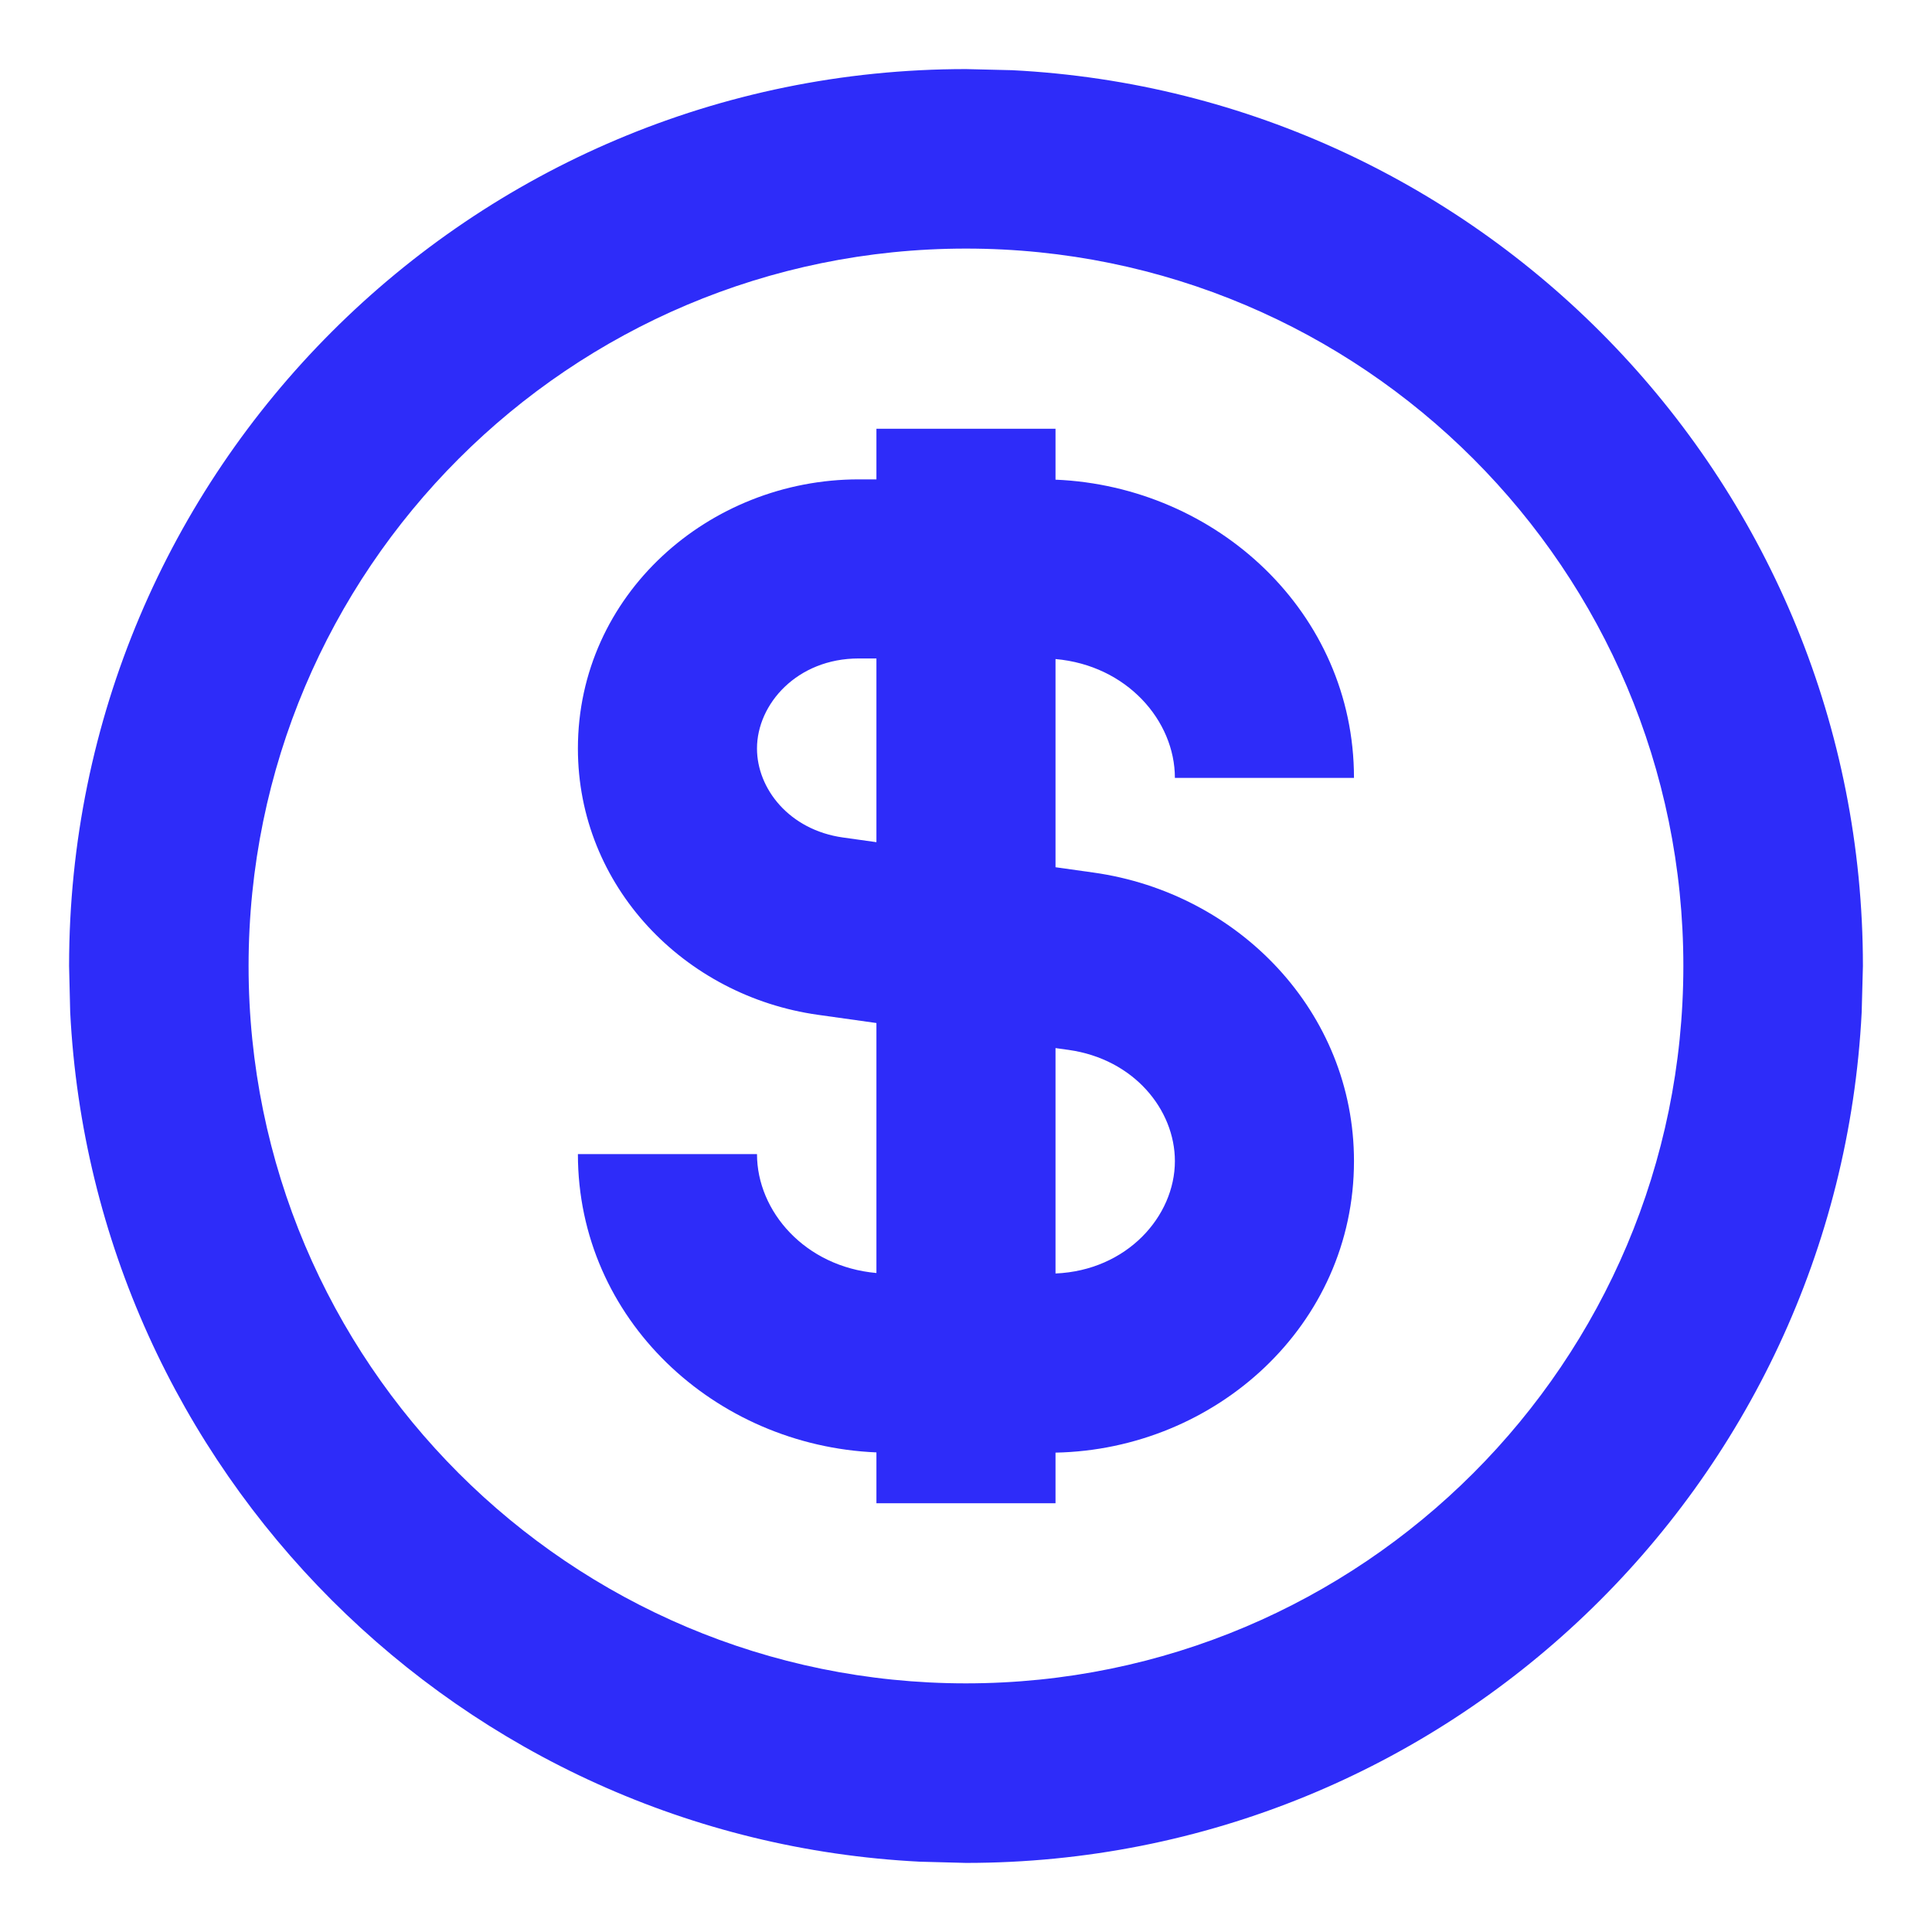 <svg width="33" height="33" viewBox="0 0 33 33" fill="none" xmlns="http://www.w3.org/2000/svg">
<path d="M28.753 16.5C28.753 9.733 23.267 4.246 16.5 4.246C9.733 4.246 4.246 9.733 4.246 16.5C4.246 23.267 9.733 28.753 16.5 28.753V31.82L15.711 31.799C7.878 31.402 1.596 25.121 1.199 17.288L1.18 16.5C1.18 8.039 8.039 1.18 16.5 1.18L17.288 1.199C25.383 1.609 31.82 8.303 31.82 16.5L31.799 17.288C31.389 25.382 24.697 31.82 16.5 31.82V28.753C23.267 28.752 28.752 23.267 28.753 16.5Z" fill="#2E2CF9"/>
<path fill-rule="evenodd" clip-rule="evenodd" d="M14.97 7.323V8.188H14.667C12.11 8.188 9.871 10.157 9.871 12.785C9.871 15.139 11.69 17.014 13.973 17.334L14.97 17.474V21.744C13.75 21.636 12.93 20.69 12.93 19.713H9.871C9.871 22.54 12.216 24.693 14.97 24.808V25.677H18.029V24.812C20.766 24.758 23.127 22.636 23.127 19.832C23.127 17.289 21.16 15.252 18.677 14.904L18.029 14.813V11.257C19.248 11.365 20.068 12.31 20.068 13.287H23.127C23.127 10.461 20.782 8.308 18.029 8.193V7.323H14.97ZM14.667 11.247H14.97V14.385L14.398 14.305C13.48 14.176 12.93 13.471 12.93 12.785C12.93 12.025 13.616 11.247 14.667 11.247ZM18.029 21.752V17.902L18.252 17.933C19.37 18.09 20.068 18.957 20.068 19.832C20.068 20.777 19.247 21.701 18.029 21.752Z" fill="#2E2CF9"/>
</svg>
